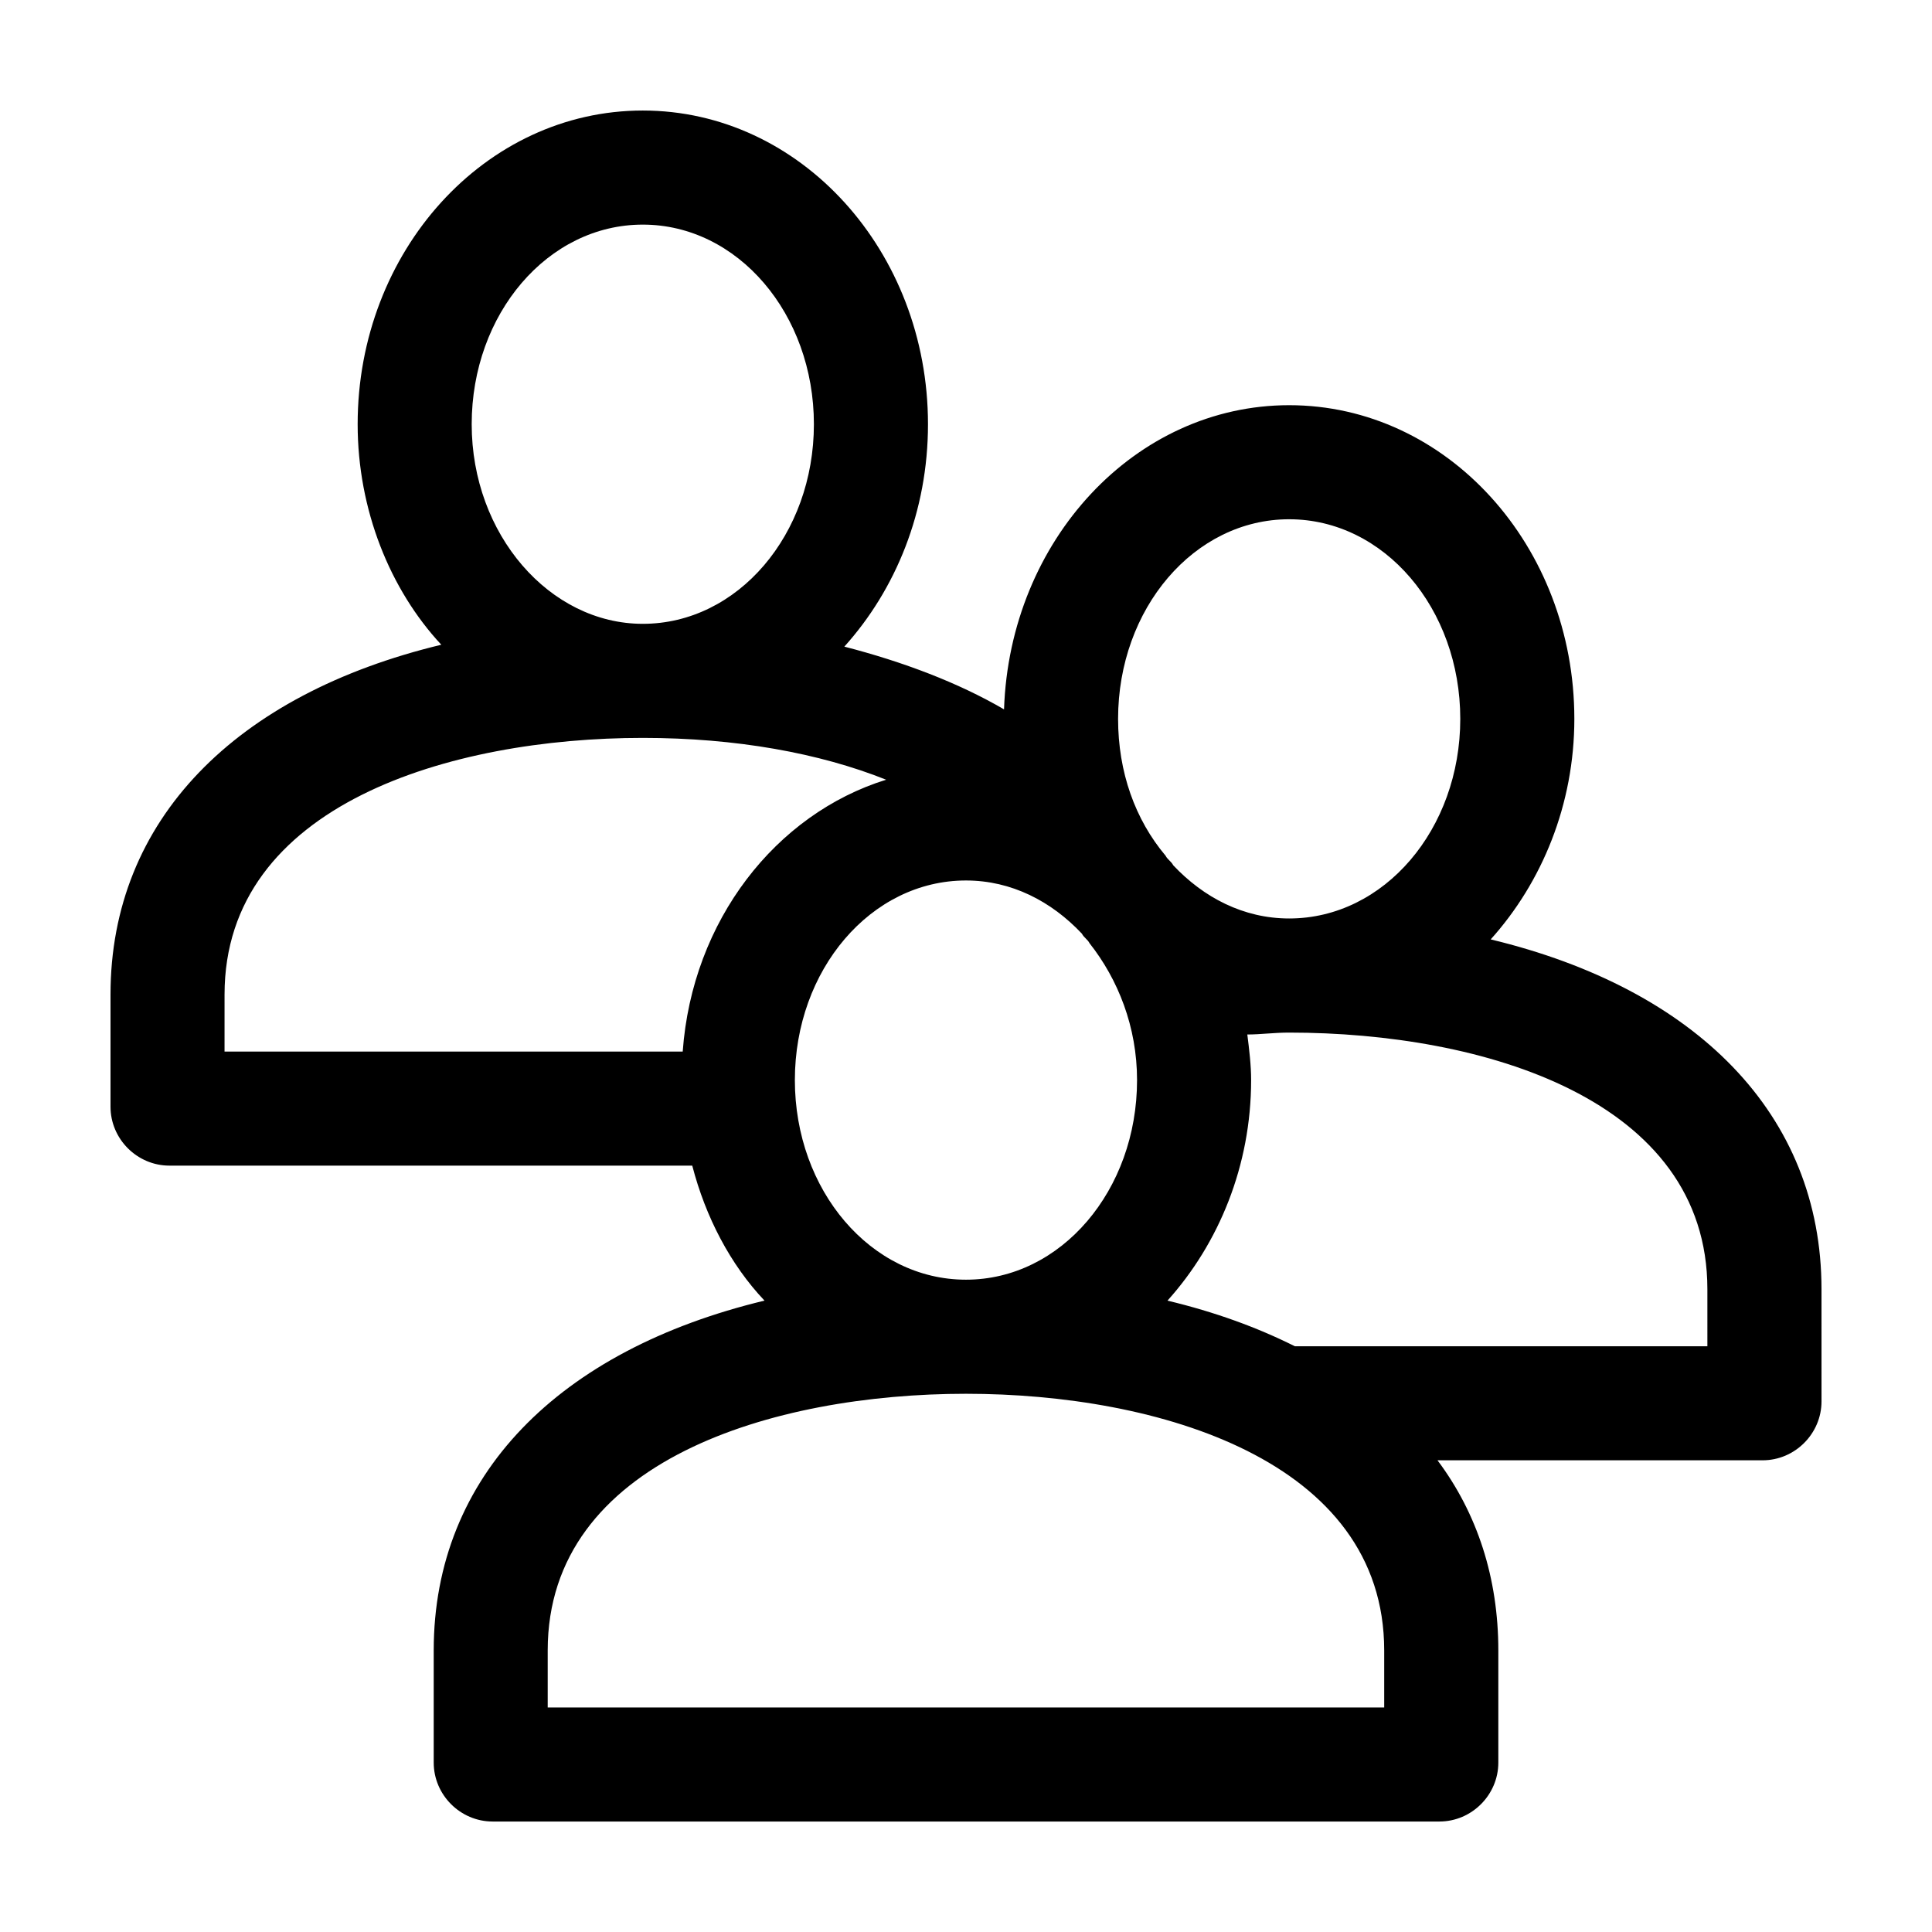 <?xml version="1.0" encoding="UTF-8"?>
<!-- Uploaded to: ICON Repo, www.svgrepo.com, Generator: ICON Repo Mixer Tools -->
<svg fill="#000000" width="800px" height="800px" version="1.1" viewBox="144 144 512 512" xmlns="http://www.w3.org/2000/svg">
 <path d="m539.05 392.95c13.602-15.113 22.168-35.77 22.168-58.441 0-45.848-33.754-83.129-75.57-83.129-40.809 0-74.059 35.77-75.57 80.609-12.09-7.055-26.703-12.594-42.32-16.625 13.602-15.113 22.168-35.77 22.168-58.945-0.004-45.848-33.758-83.129-75.574-83.129-41.816 0-75.57 37.281-75.57 83.129 0 22.672 8.566 43.832 22.168 58.441-54.414 13.098-87.664 46.352-87.664 92.699v29.727c0 8.566 7.055 15.617 15.617 15.617h138.55c3.527 13.602 10.078 26.199 19.145 35.77-54.41 13.102-87.66 46.352-87.66 92.703v29.727c0 8.566 7.055 15.617 15.617 15.617h250.9c8.566 0 15.617-7.055 15.617-15.617v-29.727c0-19.145-5.543-36.273-16.121-50.383h86.152c8.566 0 15.617-7.055 15.617-15.617l-0.004-29.727c0-46.348-33.25-79.602-87.66-92.699zm-53.406-111.34c25.191 0 45.344 23.68 45.344 52.898 0 29.223-20.152 52.898-45.344 52.898-12.09 0-22.672-5.543-30.73-14.105-0.504-1.008-1.512-1.512-2.016-2.519-8.062-9.566-12.594-22.164-12.594-36.27 0-29.223 20.152-52.902 45.34-52.902zm-216.64-25.188c0-29.223 20.152-52.898 45.344-52.898 25.191 0 45.344 23.68 45.344 52.898s-20.152 52.898-45.344 52.898c-24.688 0-45.344-23.68-45.344-52.898zm-65.496 151.14c0-50.379 59.953-68.012 110.84-68.012 24.688 0 46.855 4.031 64.488 11.082-29.223 9.07-51.391 37.281-53.91 72.047h-121.42zm151.14 22.672c0-29.223 20.152-52.898 45.344-52.898 12.09 0 22.672 5.543 30.73 14.105 0.504 1.008 1.512 1.512 2.016 2.519 7.559 9.57 12.594 22.168 12.594 36.273 0 29.223-20.152 52.898-45.344 52.898-25.188 0.004-45.34-23.676-45.34-52.898zm156.18 166.26h-221.68v-15.113c0-50.383 59.953-68.016 110.84-68.016 50.883 0 110.84 17.633 110.84 68.016zm85.648-95.723h-109.33c-10.078-5.039-21.16-9.07-33.754-12.09 13.602-15.113 22.168-35.77 22.168-58.441 0-4.031-0.504-8.062-1.008-12.09 3.527 0 7.055-0.504 11.082-0.504 51.387 0 110.84 17.633 110.84 68.016z"/>
</svg>